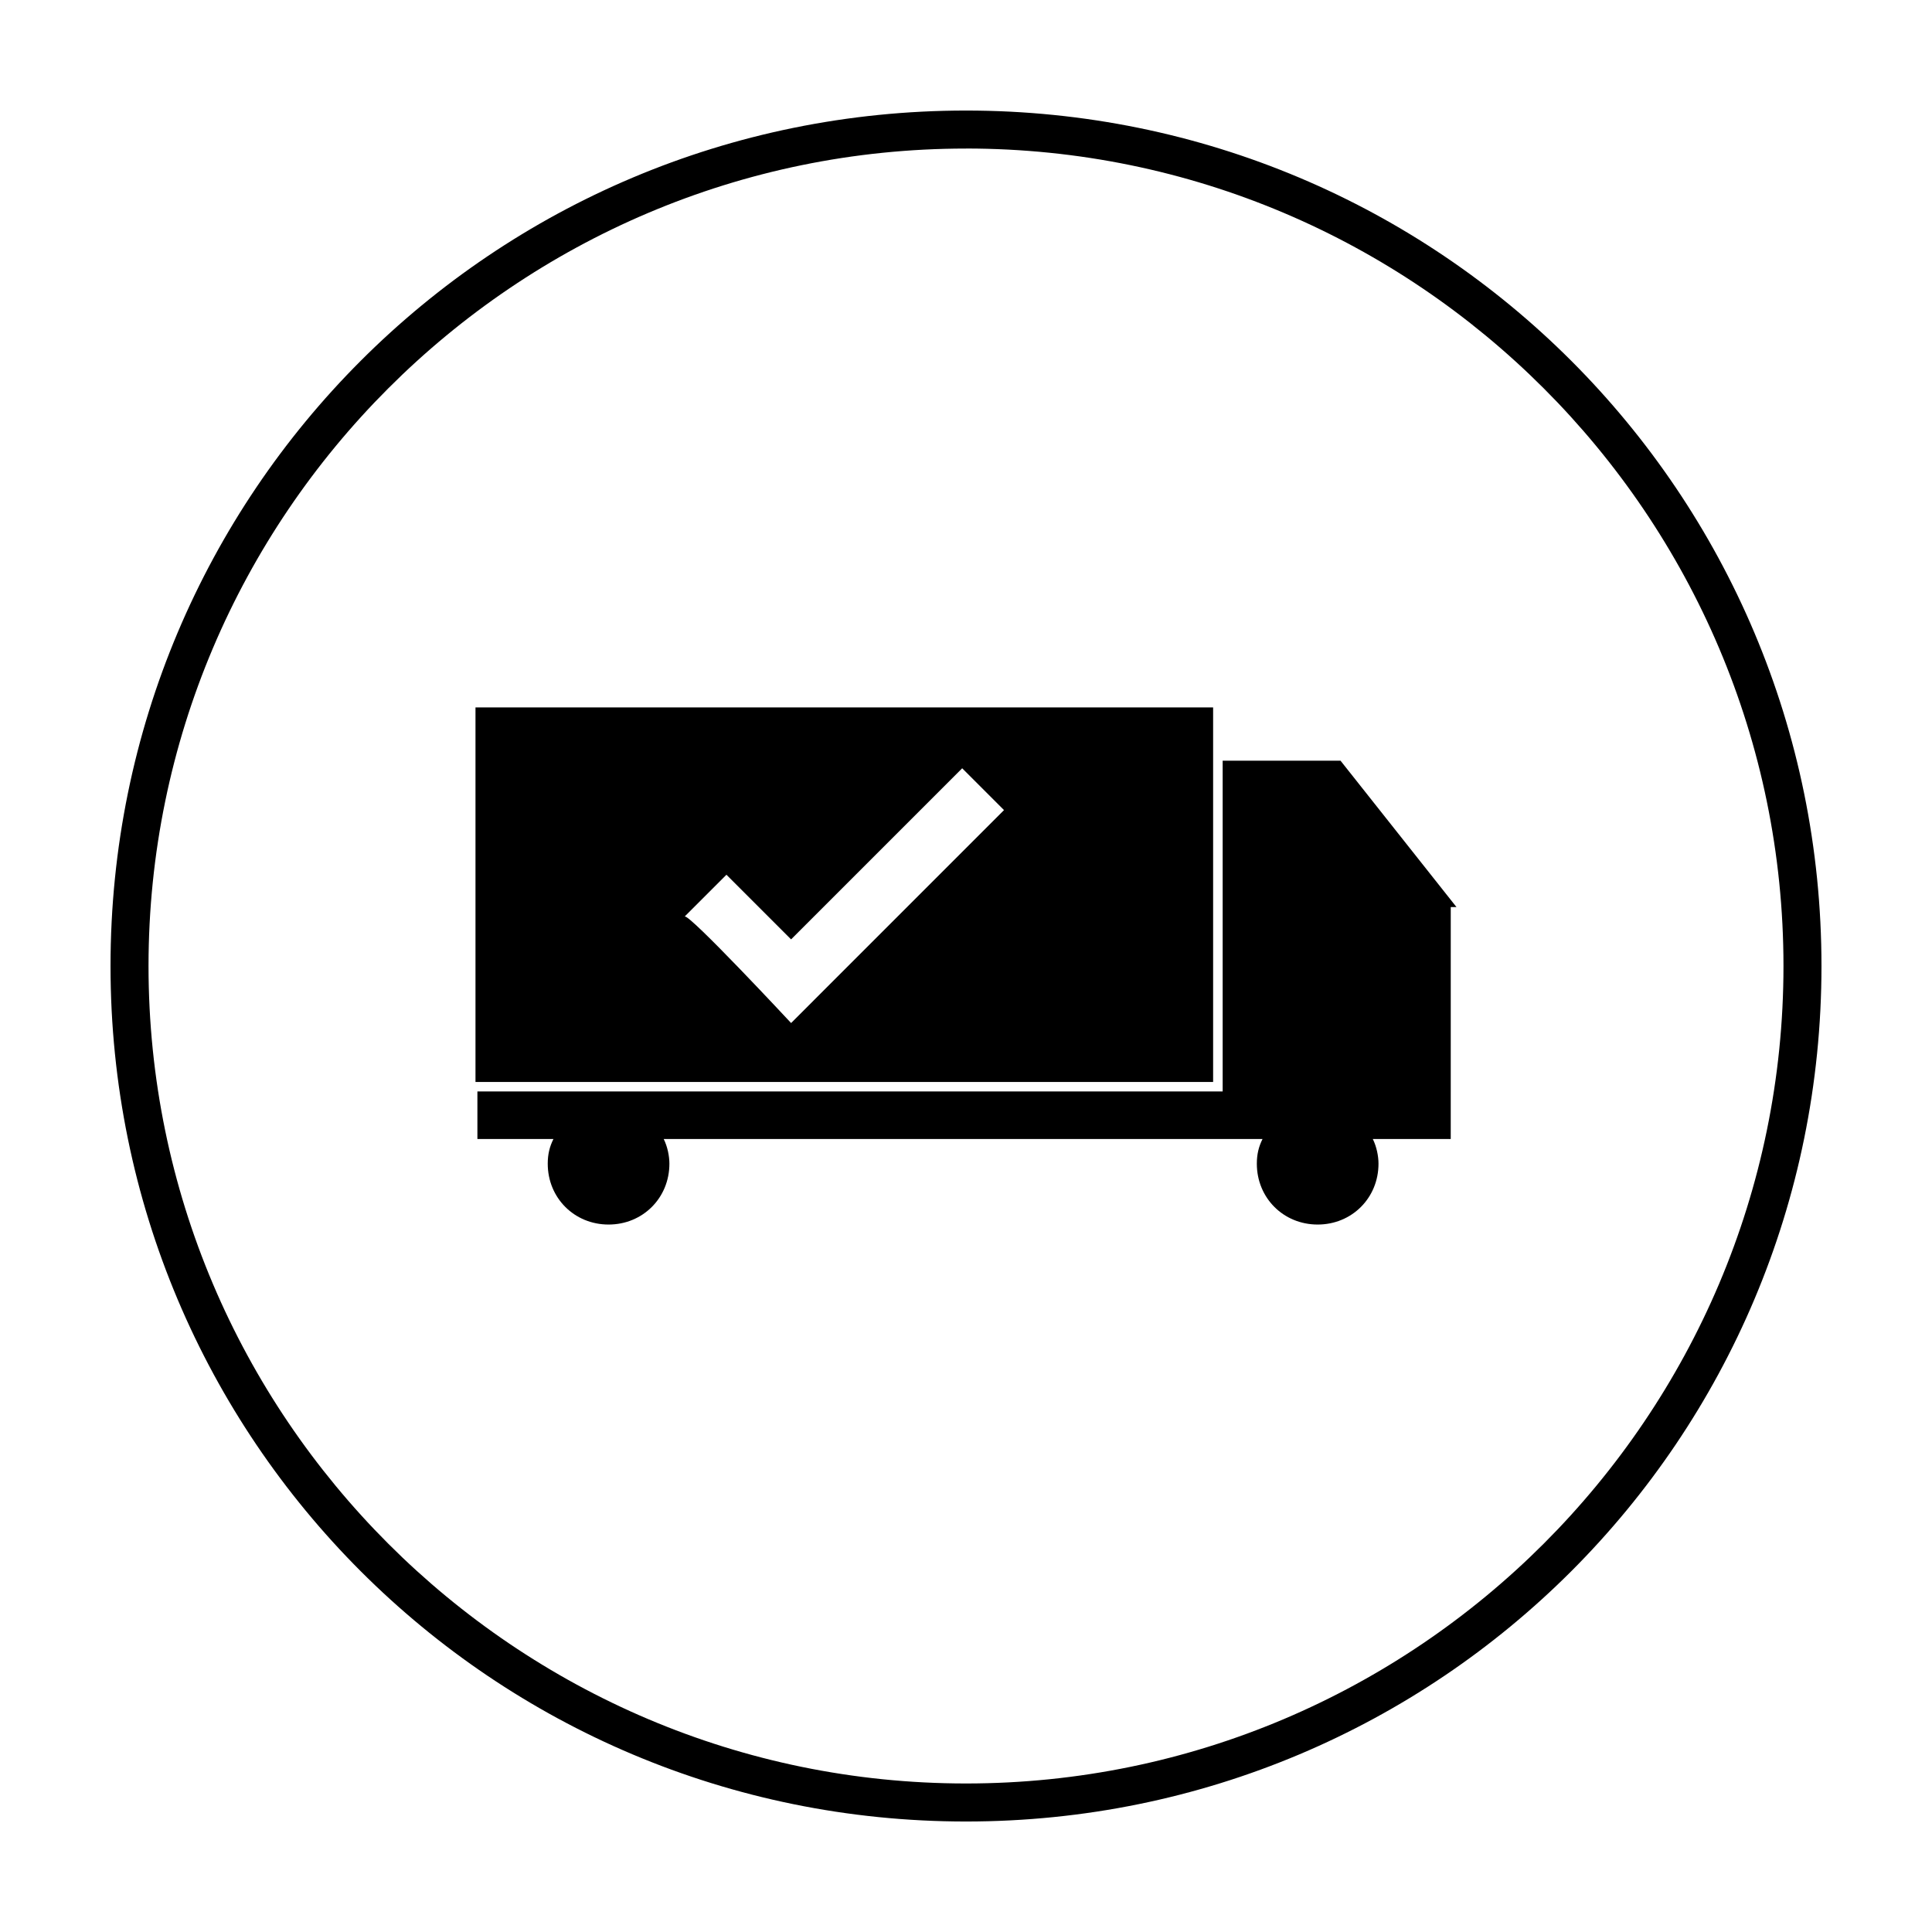 <?xml version="1.0" encoding="UTF-8"?>
<!-- Uploaded to: ICON Repo, www.svgrepo.com, Generator: ICON Repo Mixer Tools -->
<svg fill="#000000" width="800px" height="800px" version="1.1" viewBox="144 144 512 512" xmlns="http://www.w3.org/2000/svg">
 <g>
  <path d="m400 183.36c119.4 0 216.64 97.234 216.64 216.64s-97.234 216.64-216.64 216.64c-119.41 0.004-216.64-97.23-216.64-216.63 0-119.41 97.234-216.64 216.64-216.64m0-10.074c-125.45 0-226.71 101.27-226.71 226.71s101.27 226.71 226.71 226.71 226.71-101.27 226.71-226.71c-0.004-125.45-101.27-226.71-226.71-226.71z"/>
  <path d="m529.98 384.38-30.73-38.793h-31.234v87.664h-197.5v12.594h20.152c-1.008 2.016-1.512 4.031-1.512 6.551 0 9.07 7.055 16.121 16.121 16.121 9.07 0 16.121-7.055 16.121-16.121 0-2.016-0.504-4.535-1.512-6.551h158.7c-1.008 2.016-1.512 4.031-1.512 6.551 0 9.07 7.055 16.121 16.121 16.121 9.07 0 16.121-7.055 16.121-16.121 0-2.016-0.504-4.535-1.512-6.551h20.656l0.004-61.465z"/>
  <path d="m465.49 331.48h-195.48v99.25h195.48zm-111.84 83.633s-27.207-29.223-28.215-28.215l11.082-11.082 17.129 17.129 45.344-45.344 11.082 11.082z"/>
 </g>
</svg>